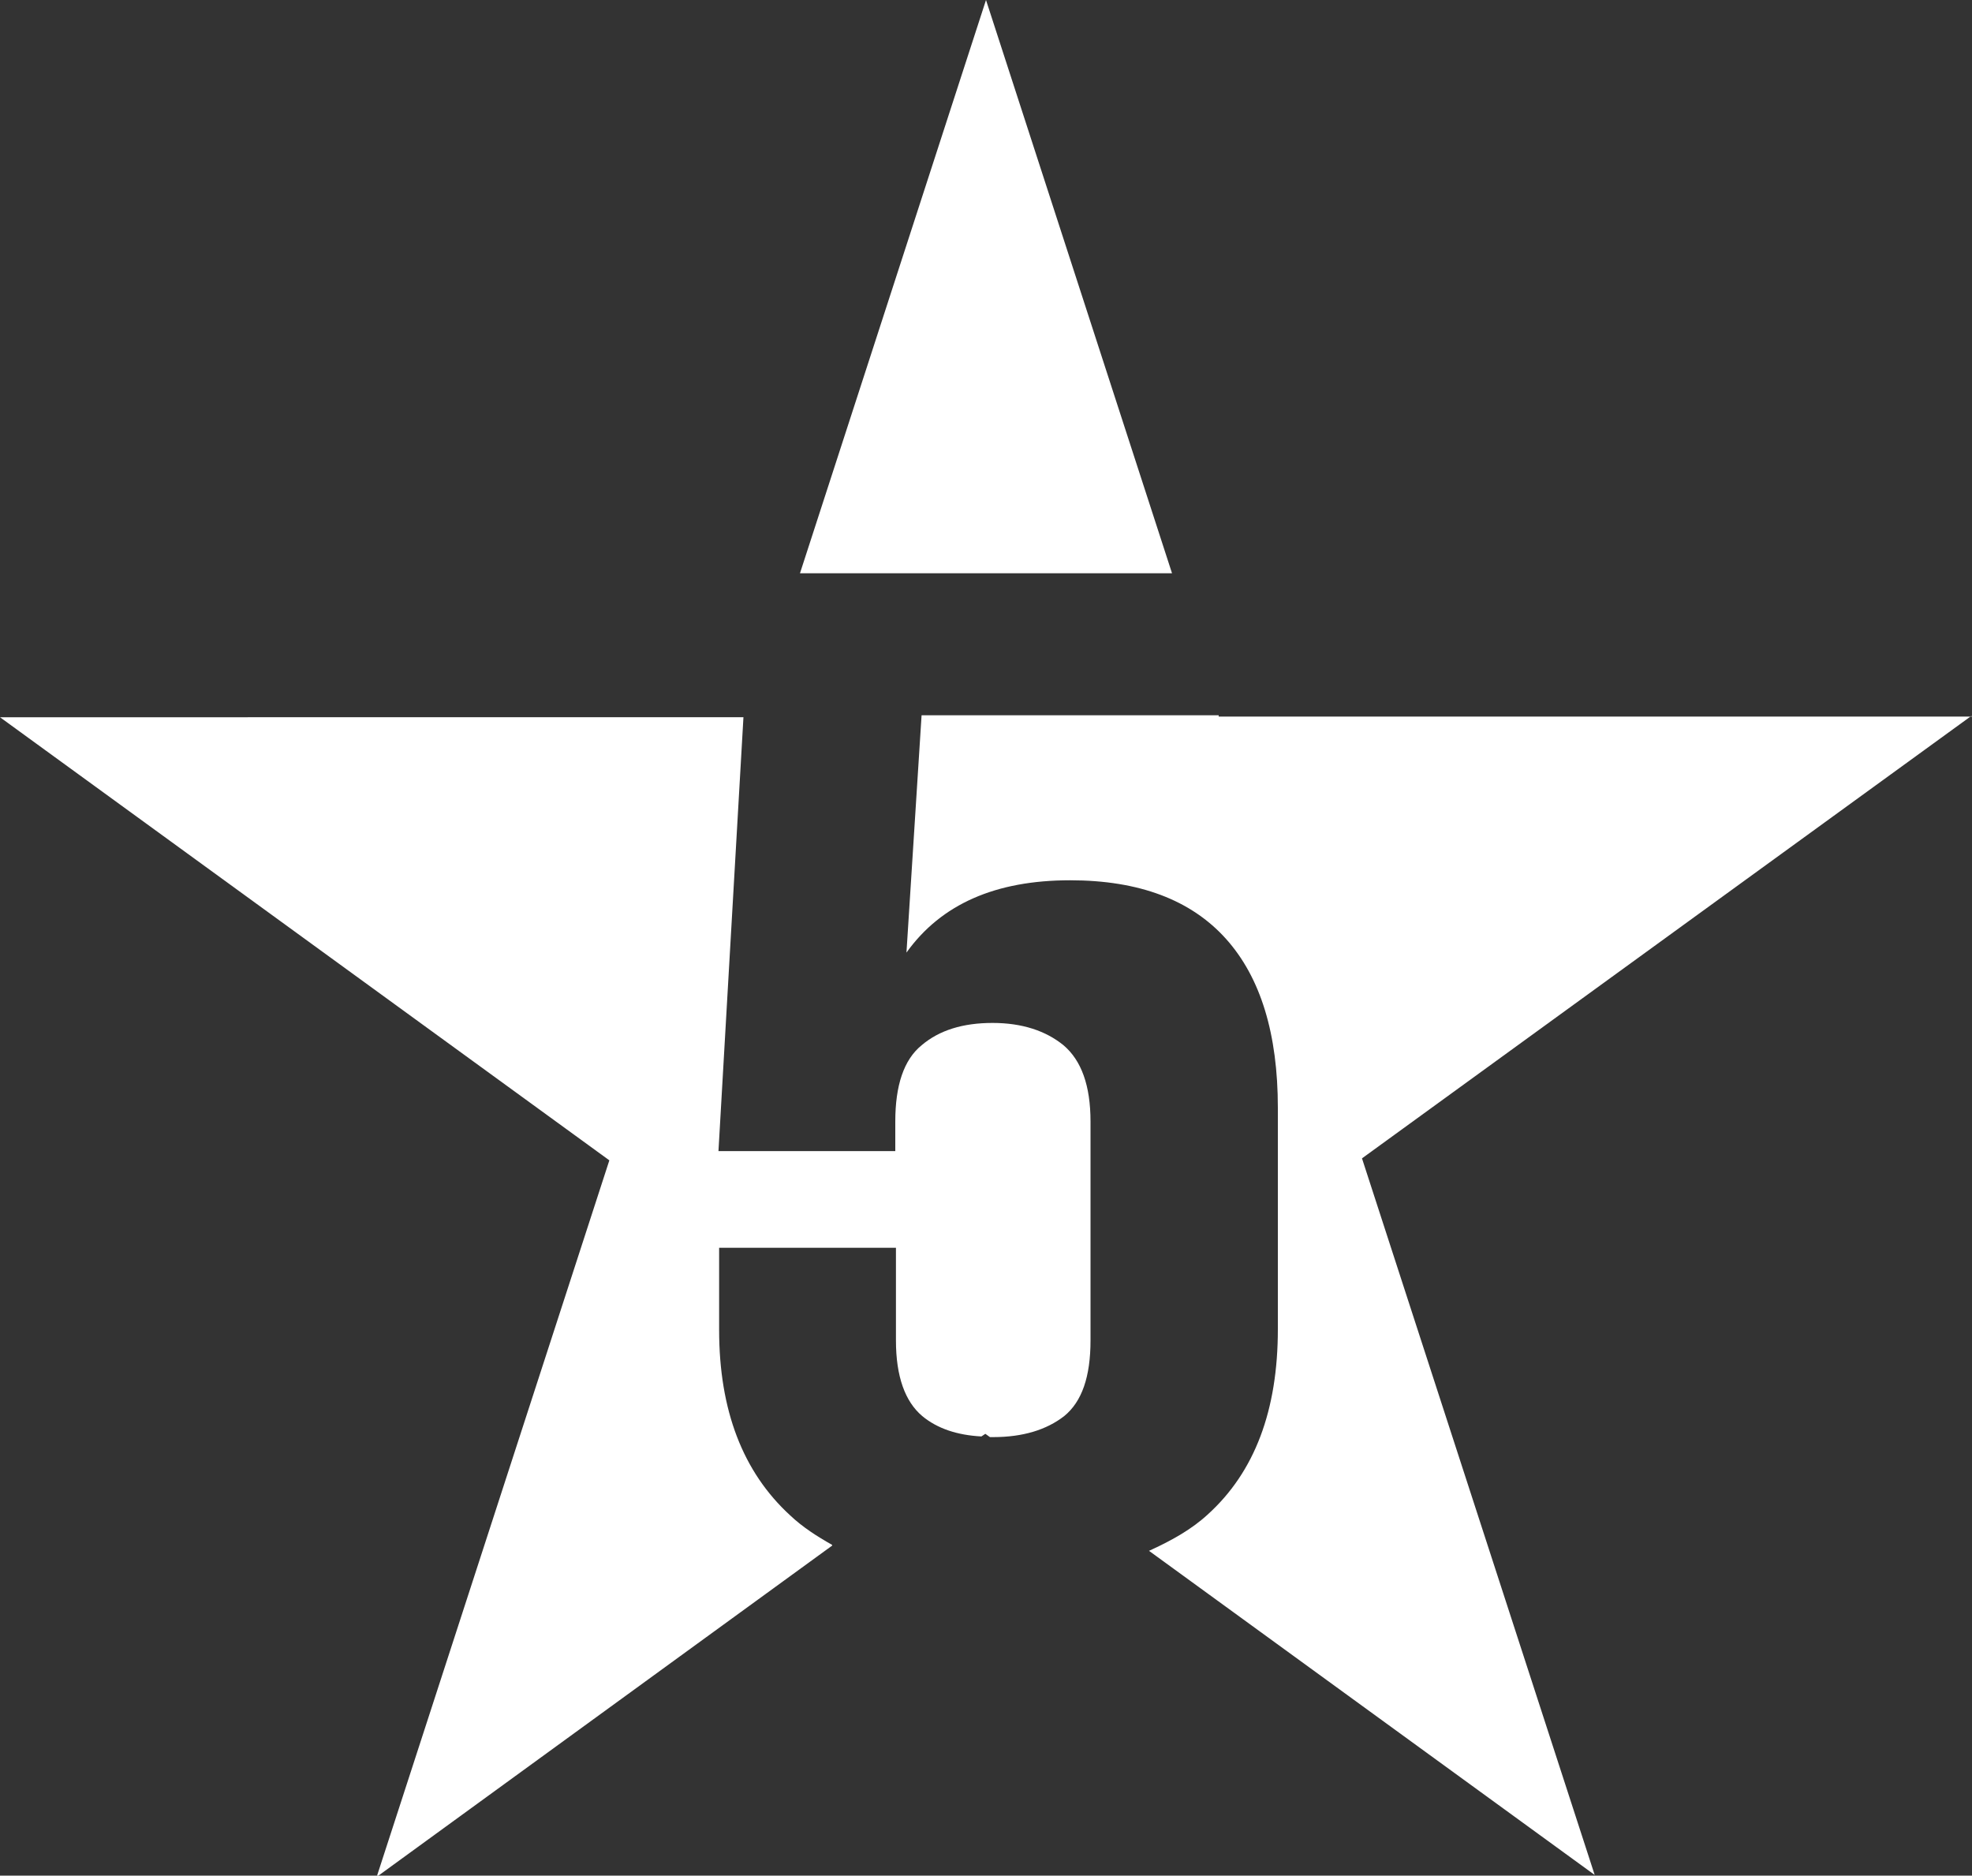 <svg xmlns="http://www.w3.org/2000/svg" id="Layer_2" data-name="Layer 2" viewBox="0 0 30 28.53"><rect x="0" y="0" width="30" height="28.53" fill="#333333" stroke="none"/><defs><style>      .cls-1 {        fill: #fff;      }    </style></defs><g id="Layer_1-2" data-name="Layer 1"><g><path class="cls-1" d="M30,10.9h-11.46s0-.02,0-.02h-4.52l-.23,3.61c.53-.74,1.36-1.1,2.49-1.1,1.05,0,1.84.3,2.37.89.53.59.79,1.45.79,2.57v3.37c0,1.23-.35,2.17-1.07,2.82-.25.23-.56.4-.89.55l6.78,4.93-3.54-10.9,9.27-6.73Z"></path><polygon class="cls-1" points="17.83 8.72 15 0 12.17 8.72 17.83 8.72"></polygon><path class="cls-1" d="M12.66,23.5c-.23-.13-.45-.27-.64-.45-.72-.66-1.08-1.6-1.08-2.82v-1.25s2.69,0,2.69,0v1.41c0,.55.14.93.4,1.15.23.19.53.29.9.31l.06-.04.07.05s.03,0,.05,0c.45,0,.81-.11,1.08-.32.27-.22.4-.6.4-1.15v-3.33c0-.55-.14-.93-.41-1.16-.27-.22-.63-.34-1.08-.34s-.81.11-1.08.34c-.27.22-.4.61-.4,1.16v.45s-2.69,0-2.69,0l.38-6.6H0l9.27,6.74-3.54,10.9,6.93-5.04Z"></path></g></g></svg>